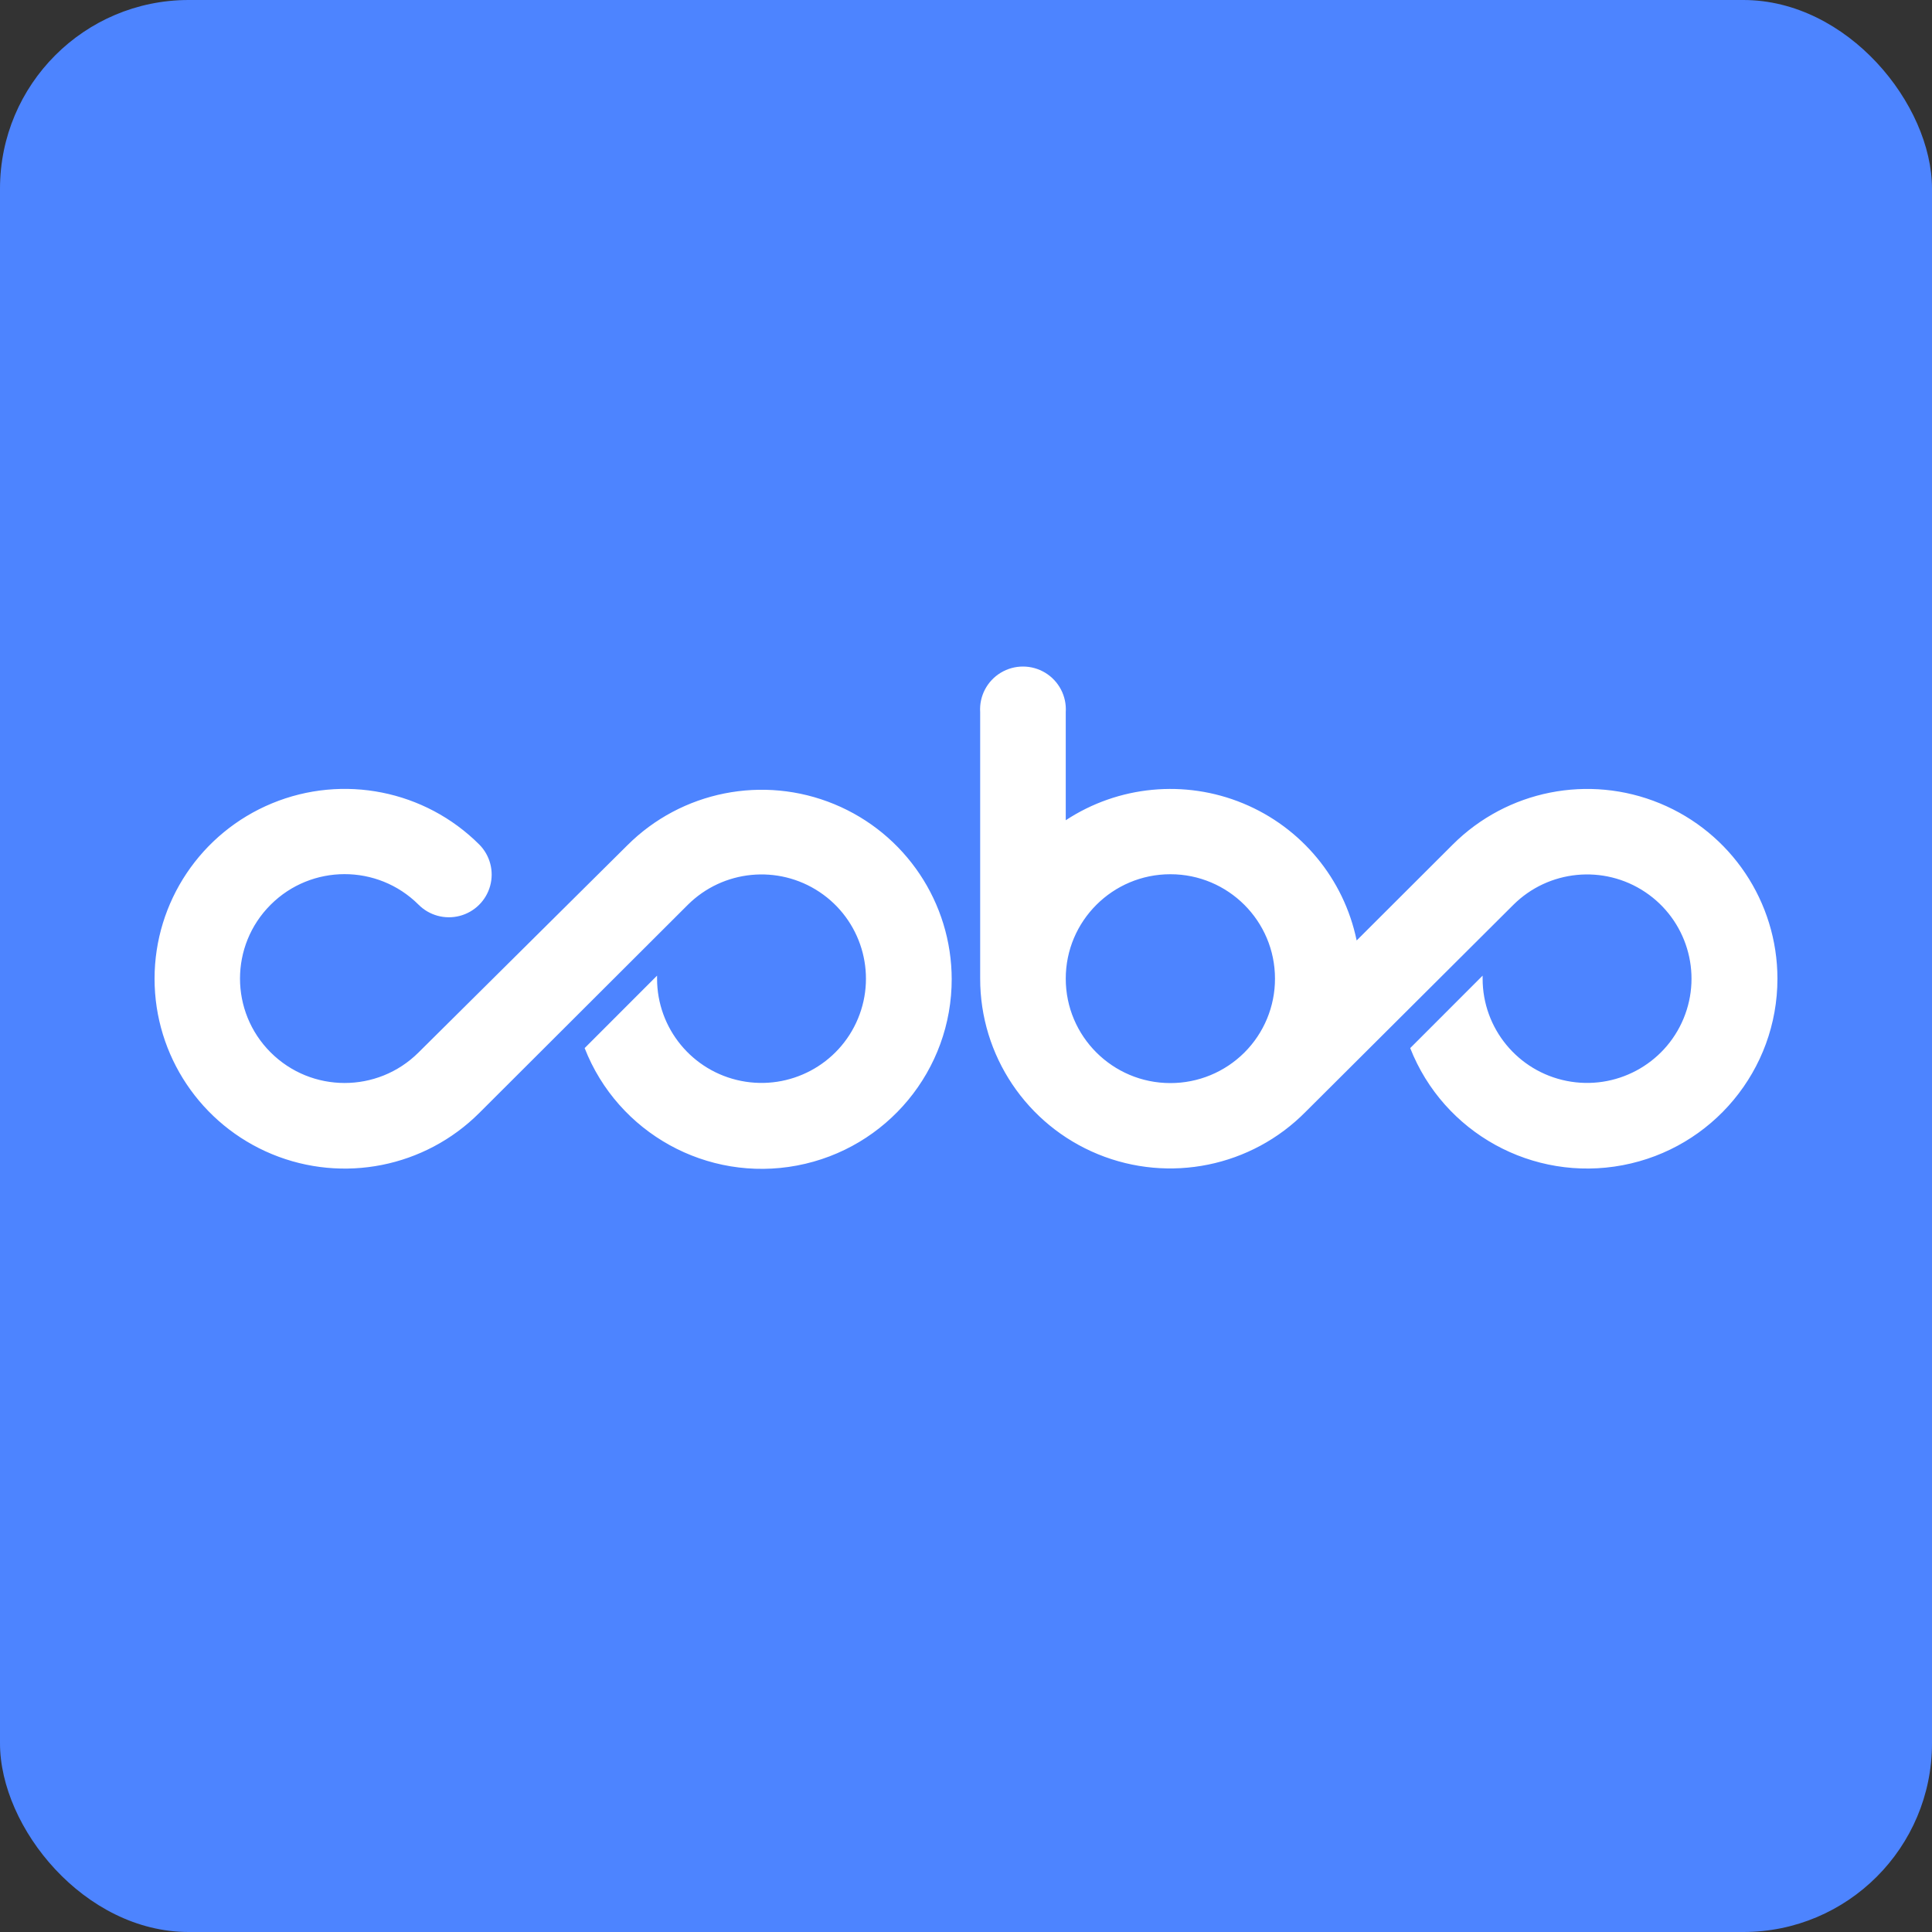 <?xml version="1.0" encoding="UTF-8"?>
<svg width="512px" height="512px" viewBox="0 0 512 512" version="1.1" xmlns="http://www.w3.org/2000/svg" xmlns:xlink="http://www.w3.org/1999/xlink">
    <rect x="0" y="0" width="512" height="512" fill="#333333" stroke="none"/>
    <title>选中账户总览图标-Round</title>
    <g id="选中账户总览图标-Round" stroke="none" stroke-width="1" fill="none" fill-rule="evenodd">
        <g id="Cobo">
            <rect id="主色" fill="#4D84FF" x="0" y="0" width="512" height="512" rx="50"></rect>
            <path d="M252.211,259.354 C252.278,283.556 235.055,304.369 211.231,308.876 C187.408,313.383 163.749,300.303 154.938,277.755 L174.129,258.554 L174.129,259.354 C174.126,272.533 183.451,283.88 196.401,286.454 C209.351,289.028 222.32,282.113 227.375,269.938 C232.431,257.762 228.166,243.718 217.188,236.393 C206.21,229.069 191.578,230.505 182.239,239.823 L127.025,294.933 C112.613,309.333 90.929,313.647 72.088,305.863 C53.246,298.079 40.96,279.731 40.96,259.377 C40.96,239.024 53.246,220.676 72.088,212.892 C90.929,205.108 112.613,209.422 127.025,223.821 C129.872,226.696 130.966,230.869 129.894,234.768 C128.823,238.666 125.75,241.698 121.832,242.721 C117.913,243.744 113.746,242.604 110.899,239.728 C100.062,228.949 82.525,228.969 71.713,239.774 C60.901,250.578 60.901,268.082 71.713,278.886 C82.525,289.691 100.062,289.711 110.899,278.932 L166.207,224.057 C180.605,209.655 202.28,205.337 221.113,213.118 C239.947,220.899 252.223,239.244 252.211,259.589 L252.211,259.354 Z M471.04,259.354 C471.044,283.531 453.817,304.293 430.017,308.793 C406.217,313.294 382.576,300.259 373.72,277.755 L392.91,258.554 L392.91,259.354 C392.907,272.533 402.232,283.88 415.182,286.454 C428.133,289.028 441.101,282.113 446.157,269.938 C451.213,257.762 446.947,243.718 435.97,236.393 C424.992,229.069 410.359,230.505 401.02,239.823 L345.995,294.651 C331.645,309.197 309.905,313.635 290.985,305.881 C272.065,298.127 259.724,279.721 259.755,259.307 L259.755,188.712 C259.483,184.494 261.583,180.475 265.204,178.284 C268.825,176.092 273.366,176.092 276.987,178.284 C280.608,180.475 282.708,184.494 282.435,188.712 L282.435,217.374 C296.393,208.198 314.001,206.524 329.443,212.906 C344.886,219.289 356.154,232.896 359.527,249.235 L384.989,223.821 C399.399,209.435 421.071,205.125 439.904,212.902 C458.737,220.679 471.025,239.011 471.04,259.354 Z M337.885,259.354 C337.885,244.07 325.472,231.681 310.16,231.681 C294.848,231.681 282.435,244.07 282.435,259.354 C282.435,274.637 294.848,287.027 310.16,287.027 C317.517,287.039 324.576,284.128 329.778,278.935 C334.981,273.743 337.898,266.697 337.885,259.354 Z" id="logo-cobo-b" fill="#FFFFFF" fill-rule="nonzero"></path>
        </g>
    </g>
</svg>
